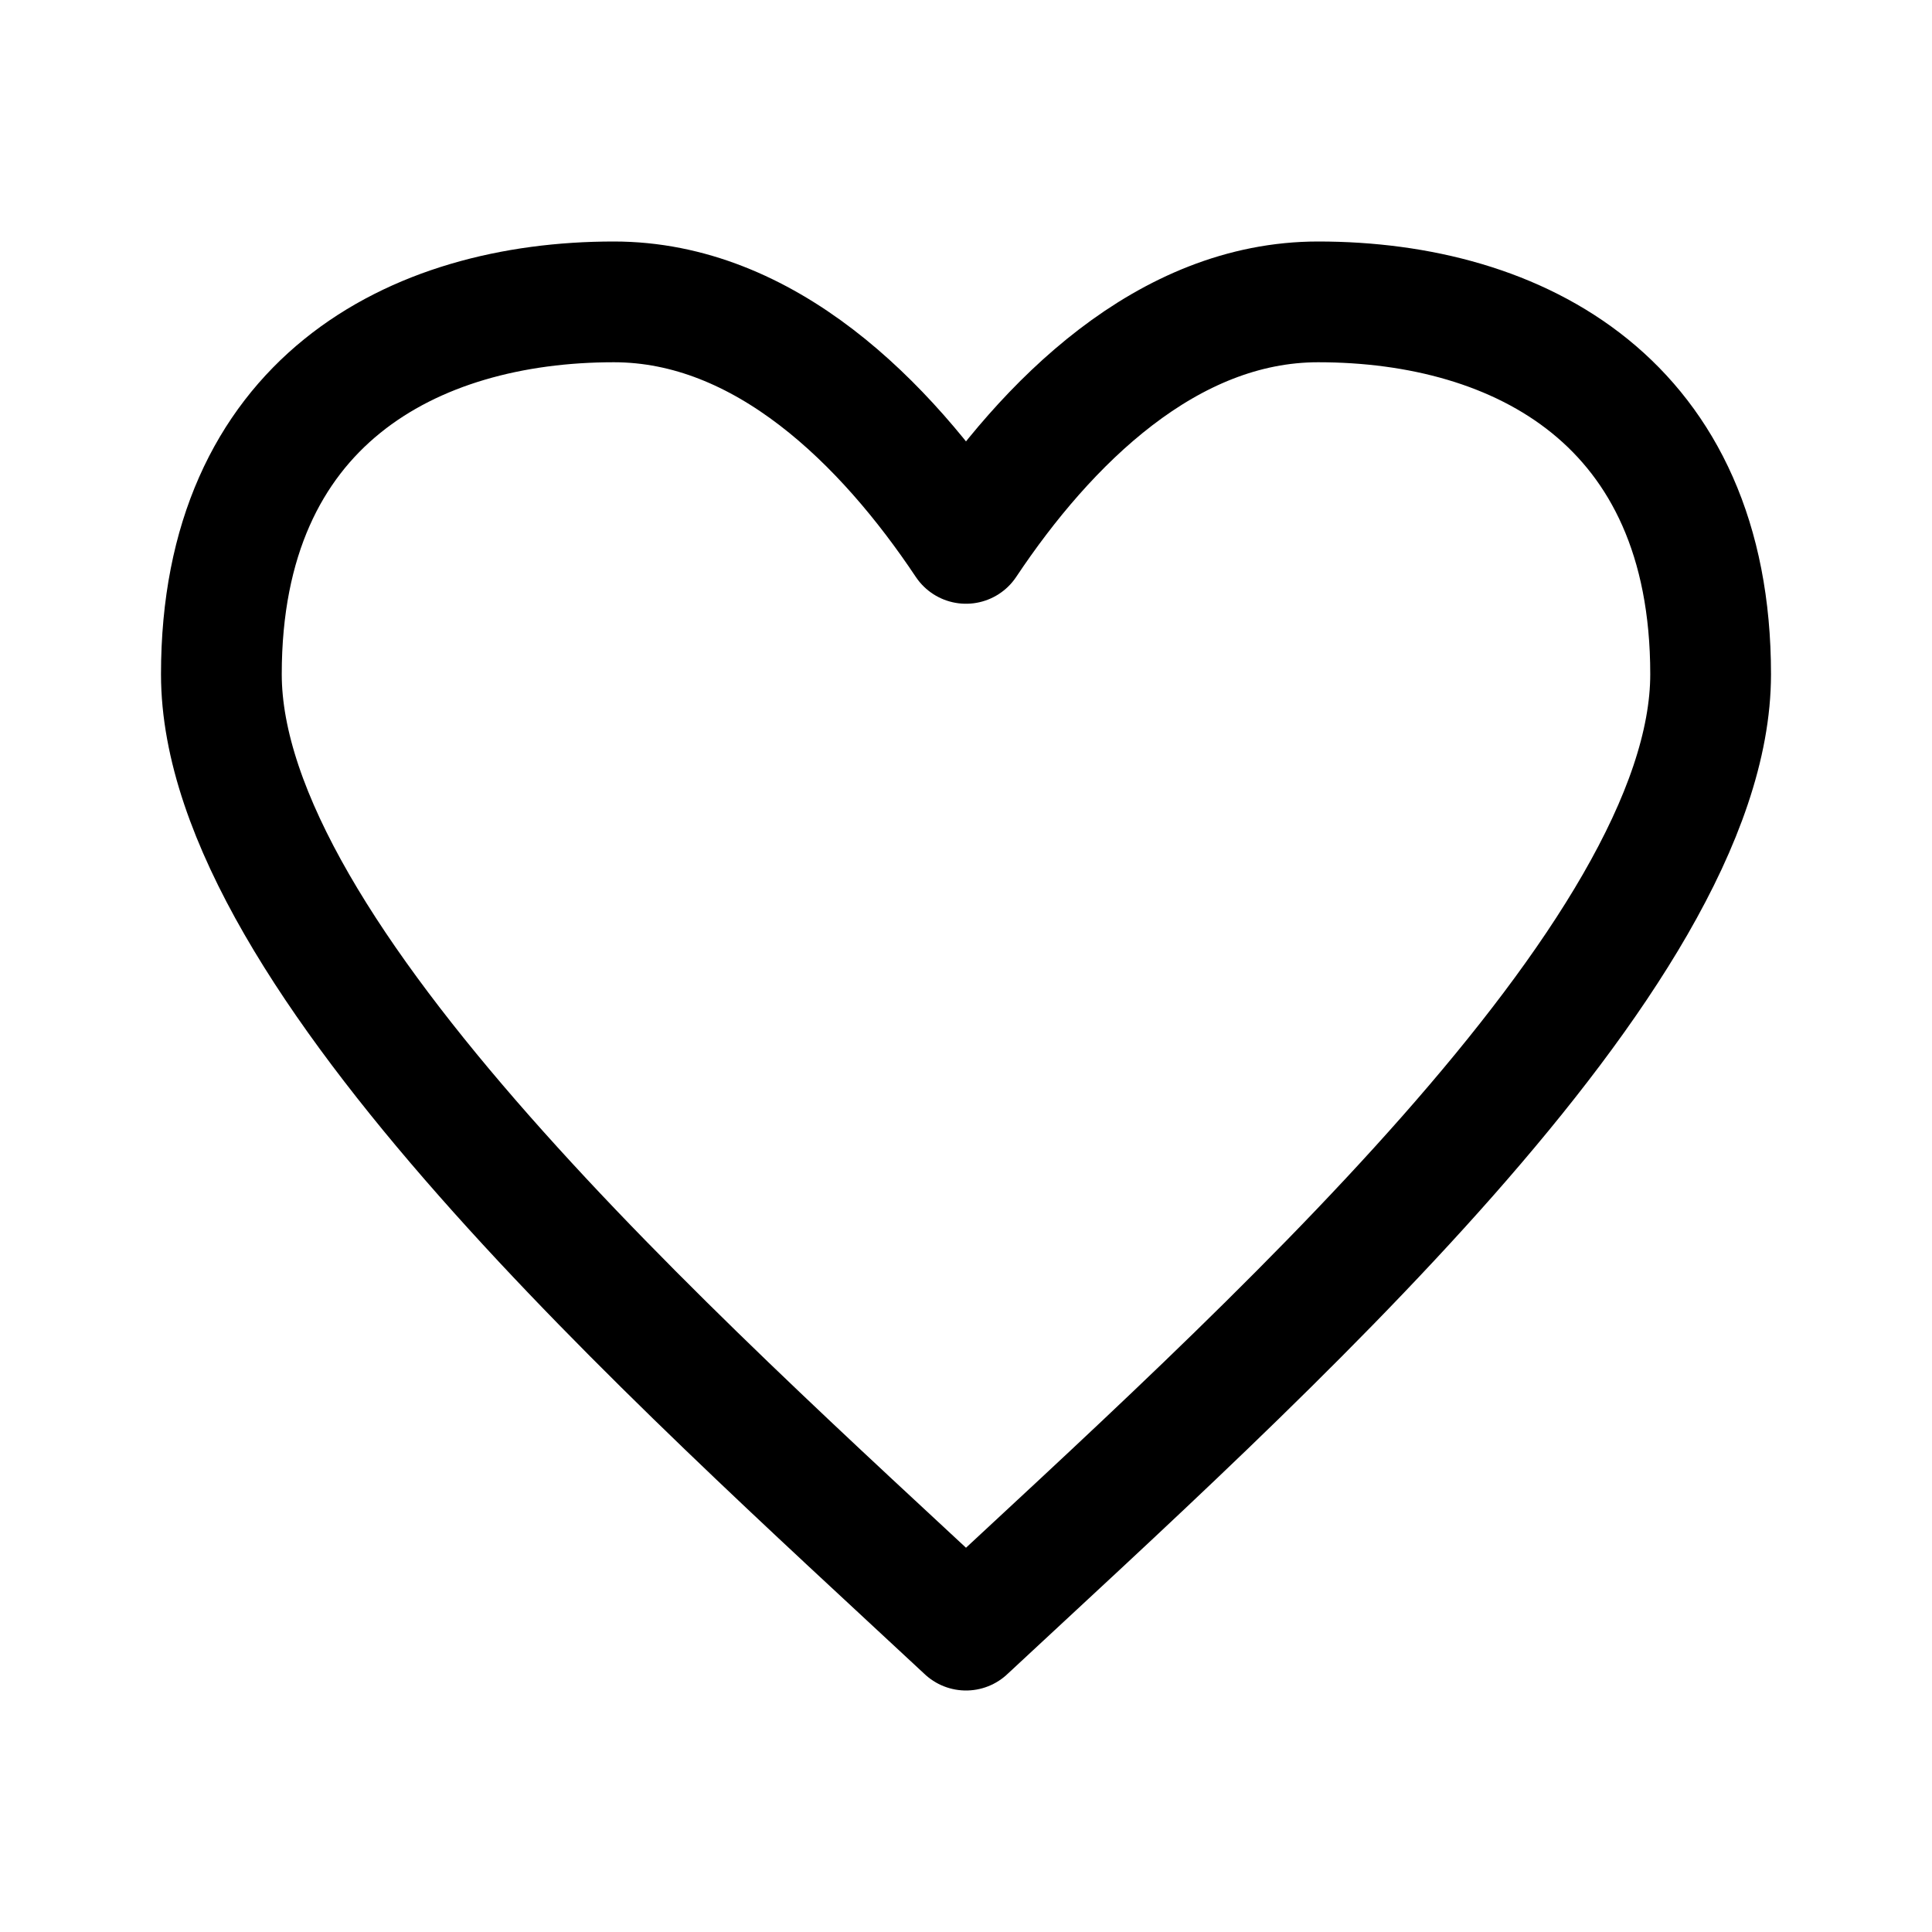 <svg xmlns="http://www.w3.org/2000/svg" xml:space="preserve" width="800" height="800" fill="none" viewBox="0 0 192 192">
  <path stroke="#000" stroke-linecap="round" stroke-linejoin="round" stroke-miterlimit="2" stroke-width="12" d="M61 30c-20 0-39 10-39 37 0 28 45 68 74 95 29-27 74-67 74-95 0-27-19-37-39-37-15 0-27 12-35 24-8-12-20-24-35-24z" clip-rule="evenodd"/>
</svg>

